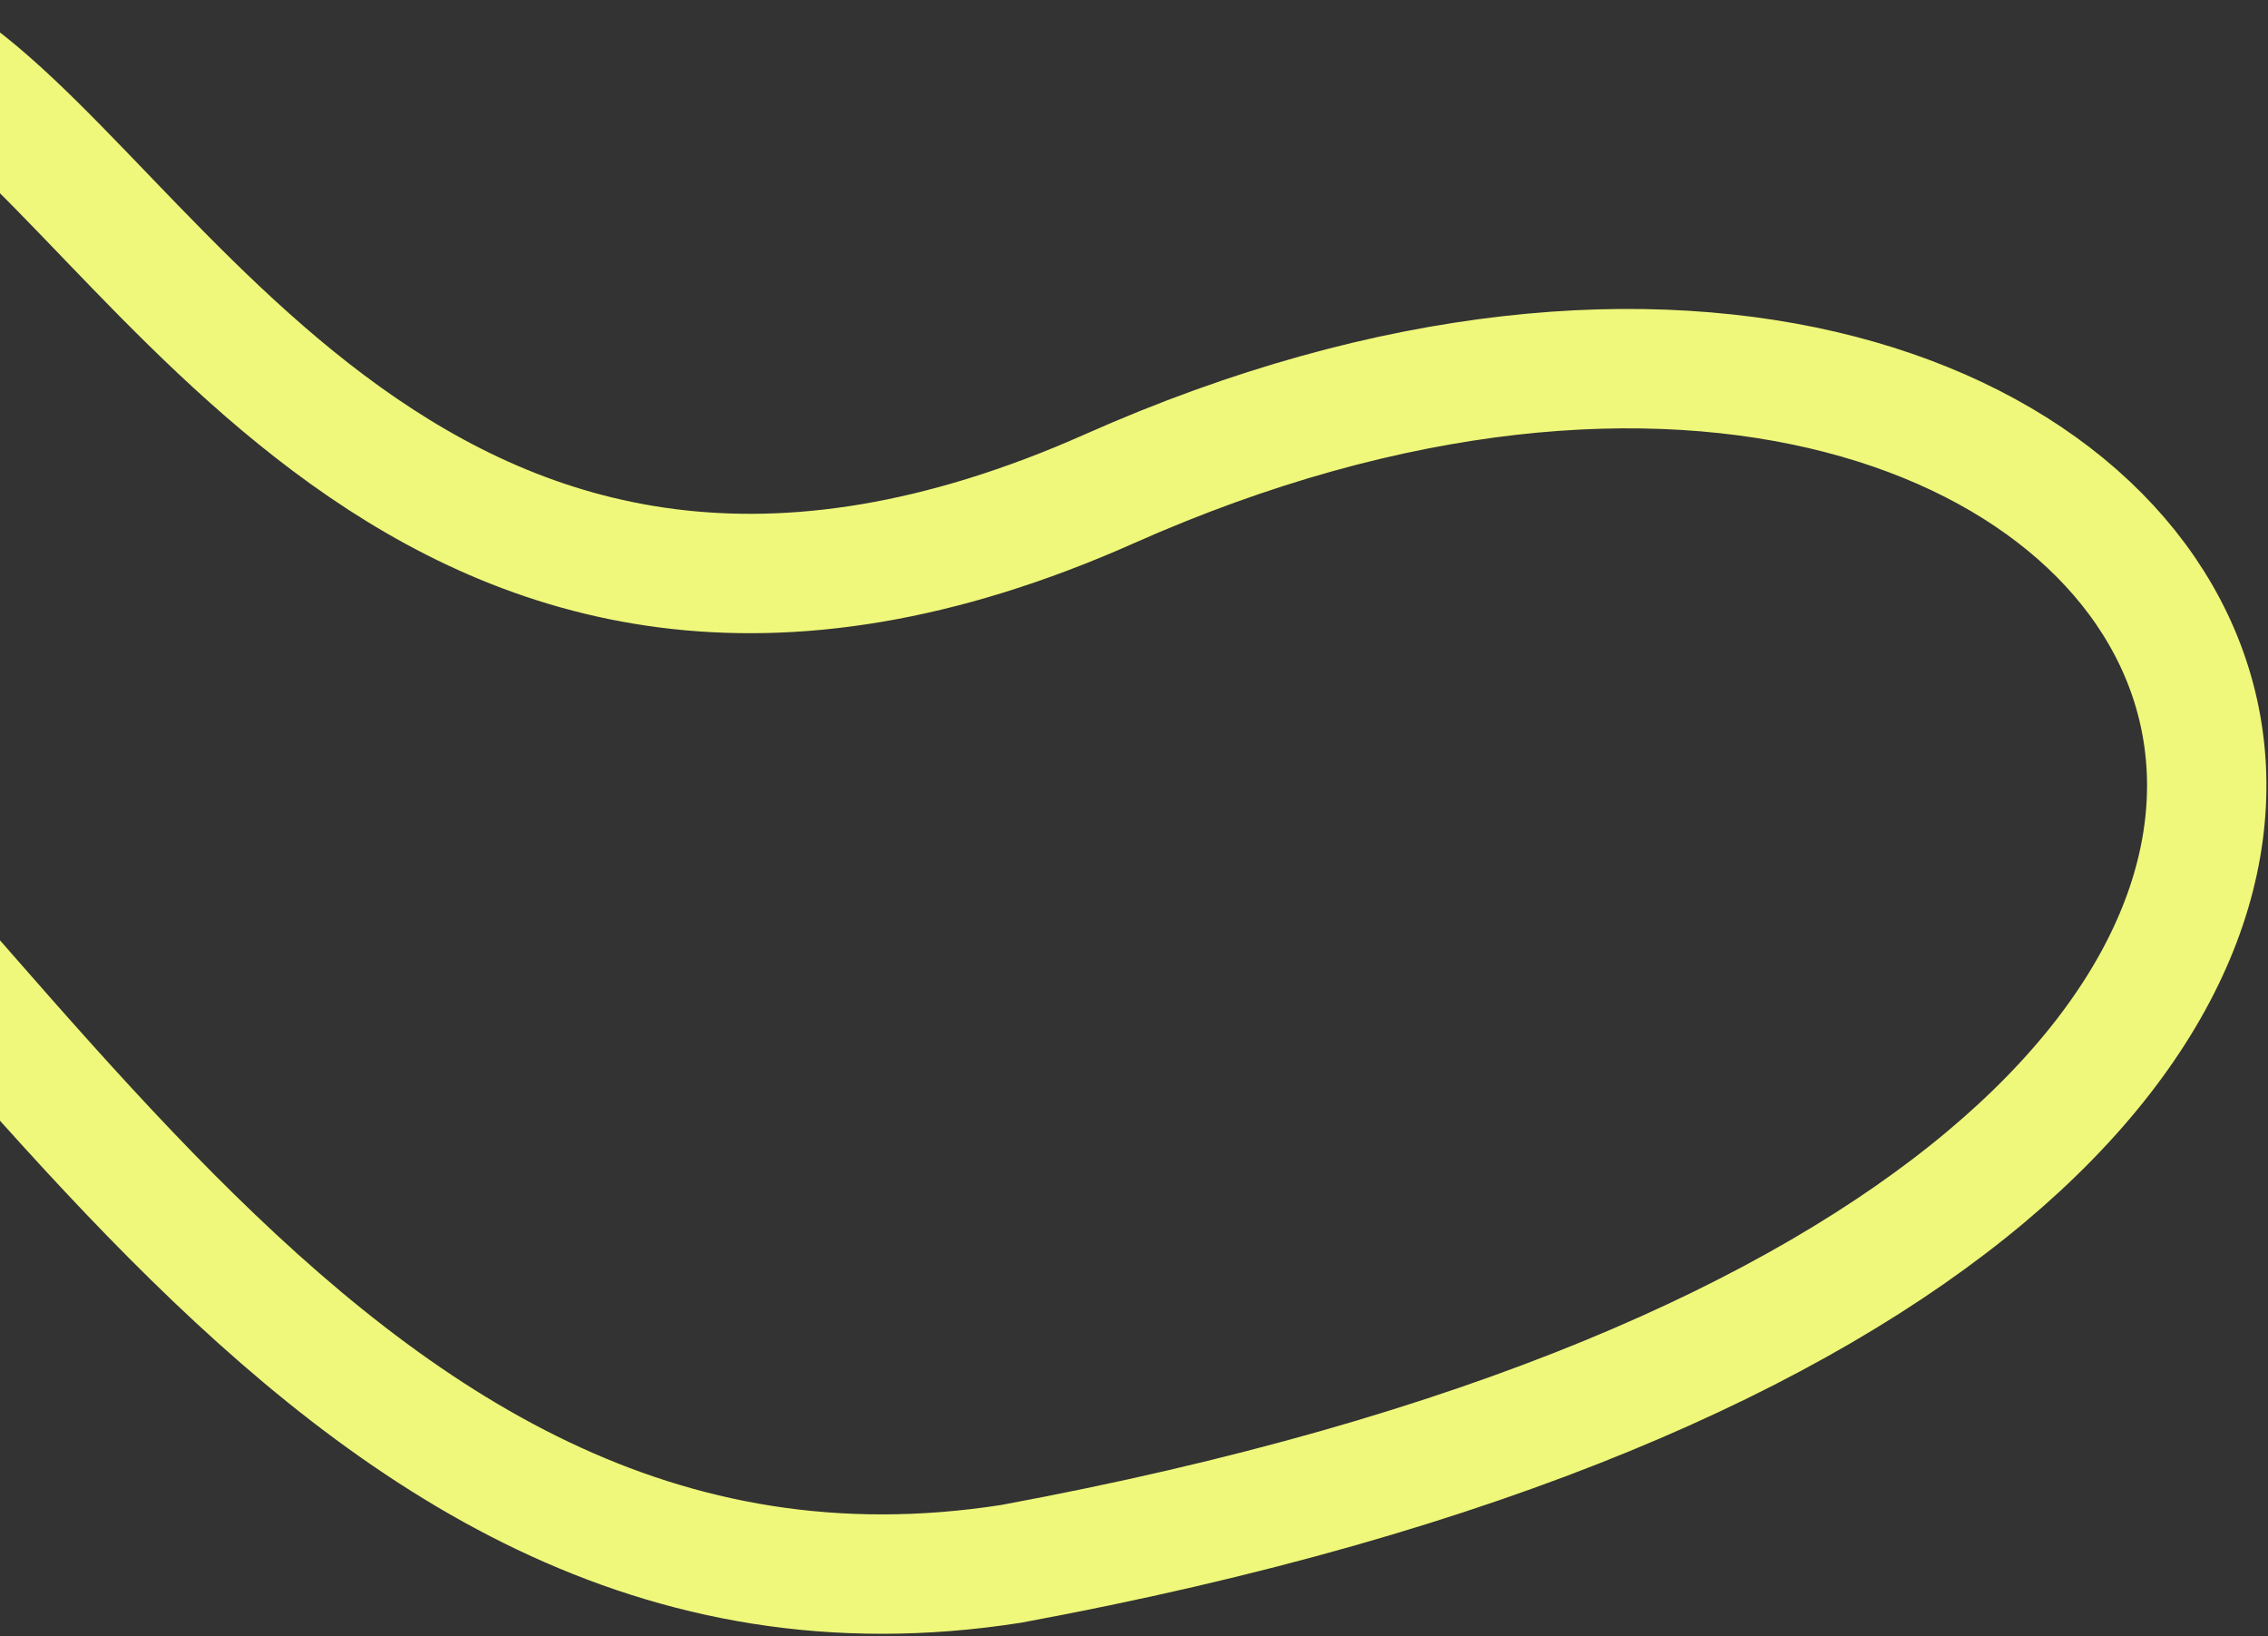 <svg width="646" height="466" viewBox="0 0 646 466" fill="none" xmlns="http://www.w3.org/2000/svg">
<rect x="0" y="0" width="646" height="466" fill="#333333" stroke="none"/>
<path d="M-21.718 14.878C43.877 53.402 120.567 226.058 315.993 139.193C639.671 -4.68 827.857 345.529 287.999 445.345C86.103 476.848 -7.442 244.9 -133.501 159.845" stroke="#EFF87A" stroke-width="34"/>
</svg>

